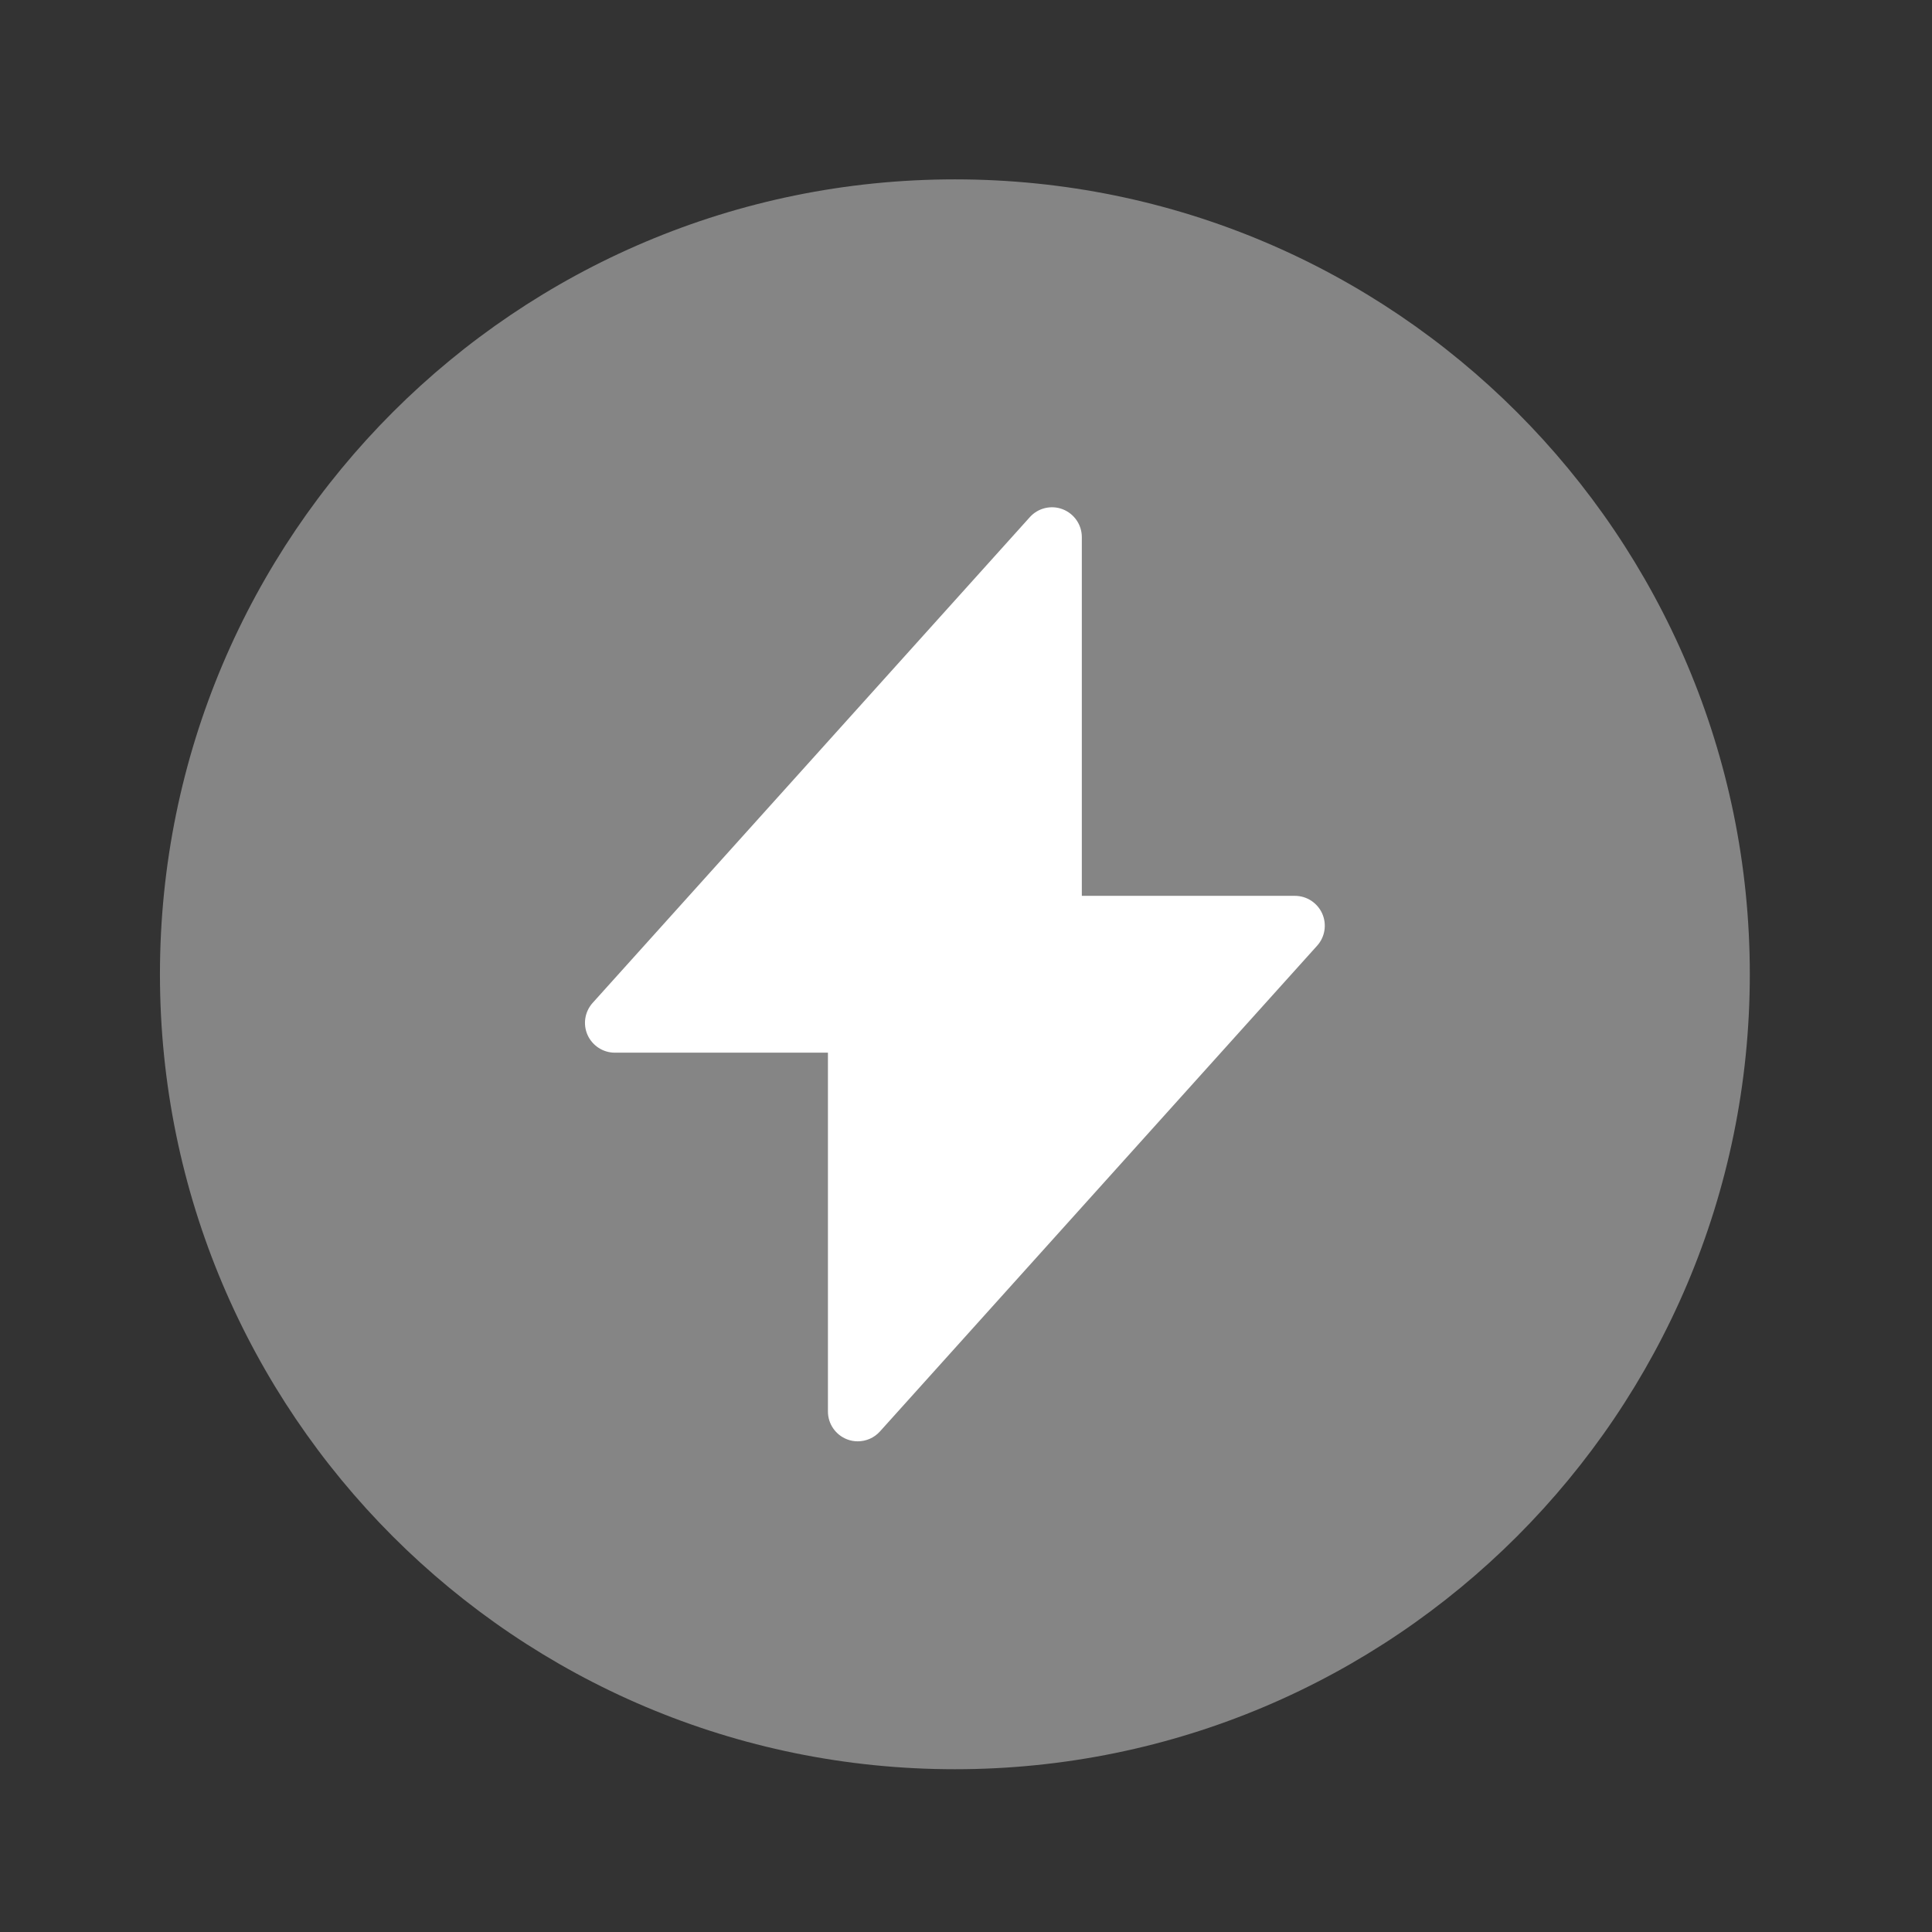 <svg xmlns="http://www.w3.org/2000/svg" width="80" height="80" viewBox="0 0 80 80" fill="none">
                                            <rect x="0" y="0" width="80" height="80" fill="#333333" stroke="none"/>
                                            <path opacity="0.4" d="M39.54 73.26C57.719 73.26 72.456 58.523 72.456 40.343C72.456 22.164 57.719 7.427 39.54 7.427C21.36 7.427 6.623 22.164 6.623 40.343C6.623 58.523 21.36 73.26 39.54 73.26Z" fill="white"></path>
                                            <path d="M54.75 37.829C54.55 37.384 54.109 37.095 53.621 37.095H44.796V22.239C44.796 21.729 44.48 21.272 44.003 21.087C43.526 20.903 42.983 21.035 42.644 21.413L24.539 41.529C24.214 41.891 24.131 42.411 24.329 42.855C24.53 43.3 24.971 43.589 25.458 43.589H34.283V58.448C34.283 58.958 34.599 59.416 35.076 59.6C35.218 59.656 35.369 59.682 35.517 59.682C35.86 59.682 36.195 59.541 36.436 59.274L54.54 39.159C54.866 38.797 54.948 38.276 54.75 37.829Z" fill="white"></path>
                                        </svg>
